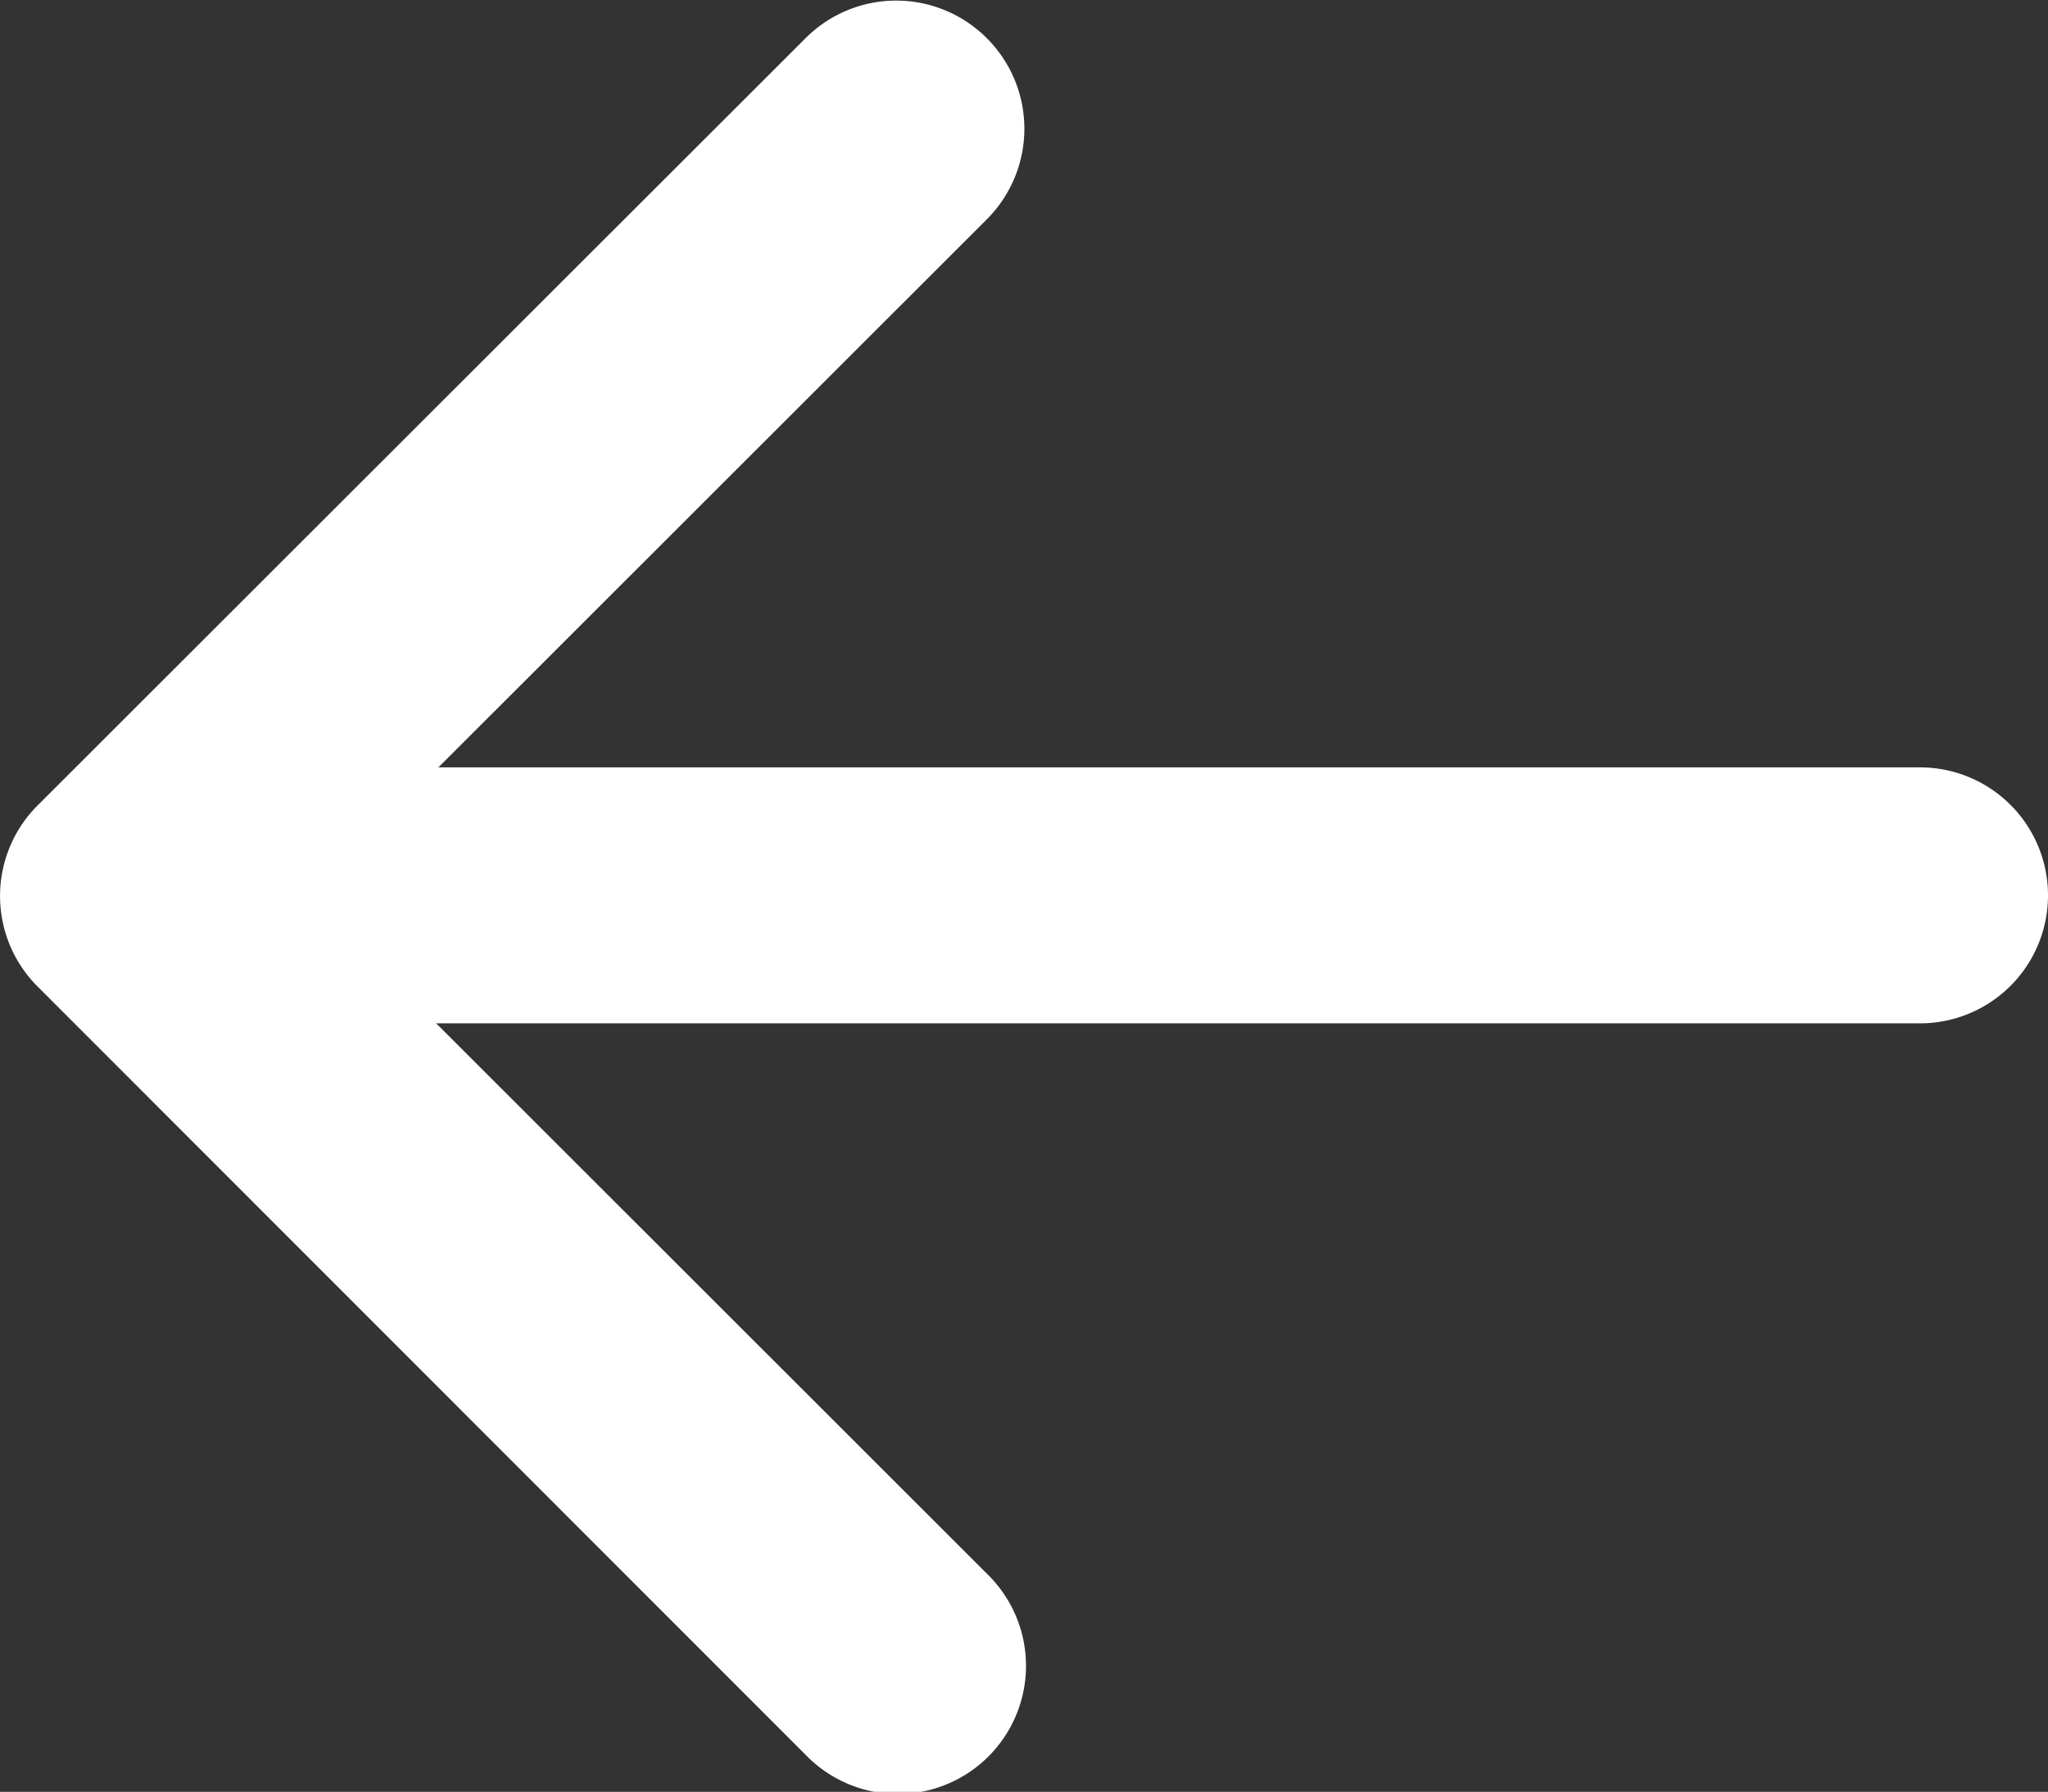 <svg id="arrow-left-short" xmlns="http://www.w3.org/2000/svg" width="14.862" height="13.006" viewBox="0 0 14.862 13.006">
  <rect x="0" y="0" width="14.862" height="13.006" fill="#333333" stroke="none"/>
  <path id="Tracé_95" data-name="Tracé 95" d="M16.159,10.4a.929.929,0,0,1,0,1.315l-4.917,4.915,4.917,4.915a.93.93,0,1,1-1.315,1.315L9.271,17.284a.929.929,0,0,1,0-1.315L14.844,10.4a.929.929,0,0,1,1.315,0Z" transform="translate(-8.998 -10.123)" fill="#fff" fill-rule="evenodd"/>
  <path id="Tracé_96" data-name="Tracé 96" d="M10.125,17.8a.929.929,0,0,1,.929-.929H23.128a.929.929,0,1,1,0,1.858H11.054A.929.929,0,0,1,10.125,17.8Z" transform="translate(-9.195 -11.301)" fill="#fff" fill-rule="evenodd"/>
</svg>

